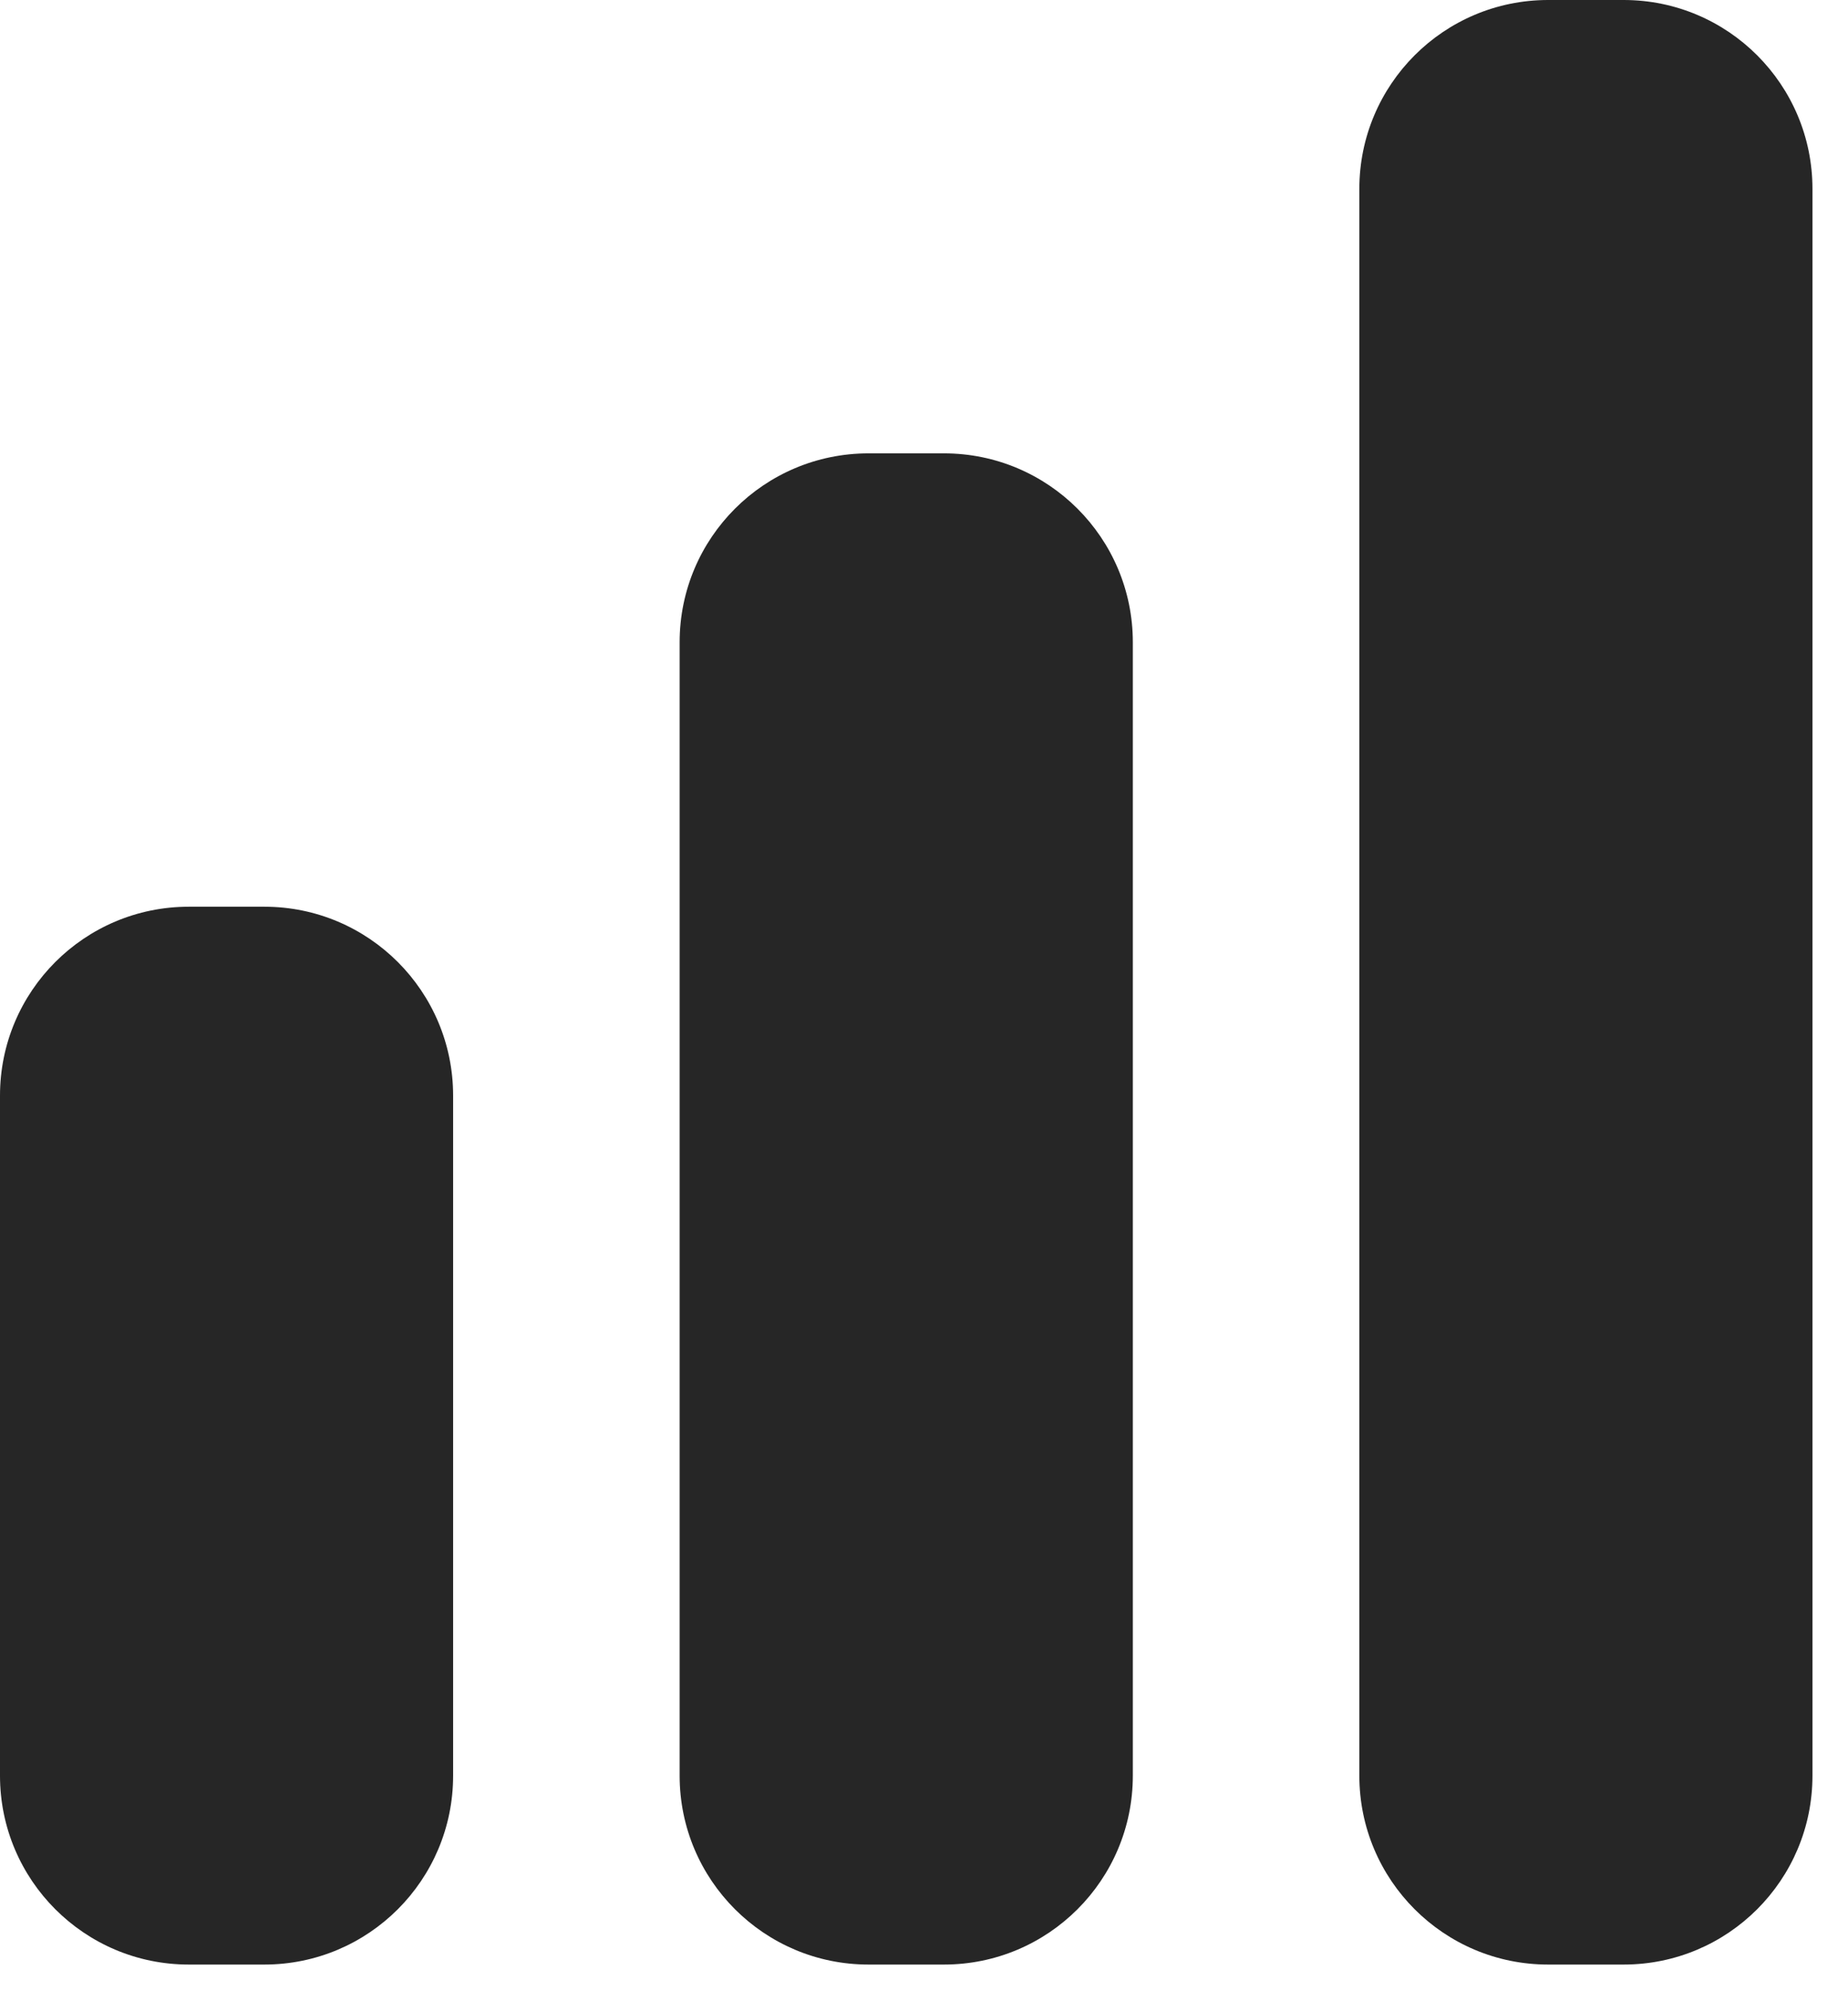 <svg width="26" height="28" viewBox="0 0 26 28" fill="none" xmlns="http://www.w3.org/2000/svg">
<path d="M21.781 0C20.314 0 19.125 1.189 19.125 2.656V24.969C19.125 26.436 20.314 27.625 21.781 27.625H22.844C24.311 27.625 25.5 26.436 25.5 24.969V2.656C25.5 1.189 24.311 0 22.844 0H21.781Z" fill="#262626"/>
<path d="M9.562 9.031C9.562 7.564 10.752 6.375 12.219 6.375H13.281C14.748 6.375 15.938 7.564 15.938 9.031V24.969C15.938 26.436 14.748 27.625 13.281 27.625H12.219C10.752 27.625 9.562 26.436 9.562 24.969V9.031Z" fill="#262626"/>
<path d="M0 15.406C0 13.939 1.189 12.75 2.656 12.75H3.719C5.186 12.75 6.375 13.939 6.375 15.406V24.969C6.375 26.436 5.186 27.625 3.719 27.625H2.656C1.189 27.625 0 26.436 0 24.969V15.406Z" fill="#262626"/>
</svg>
